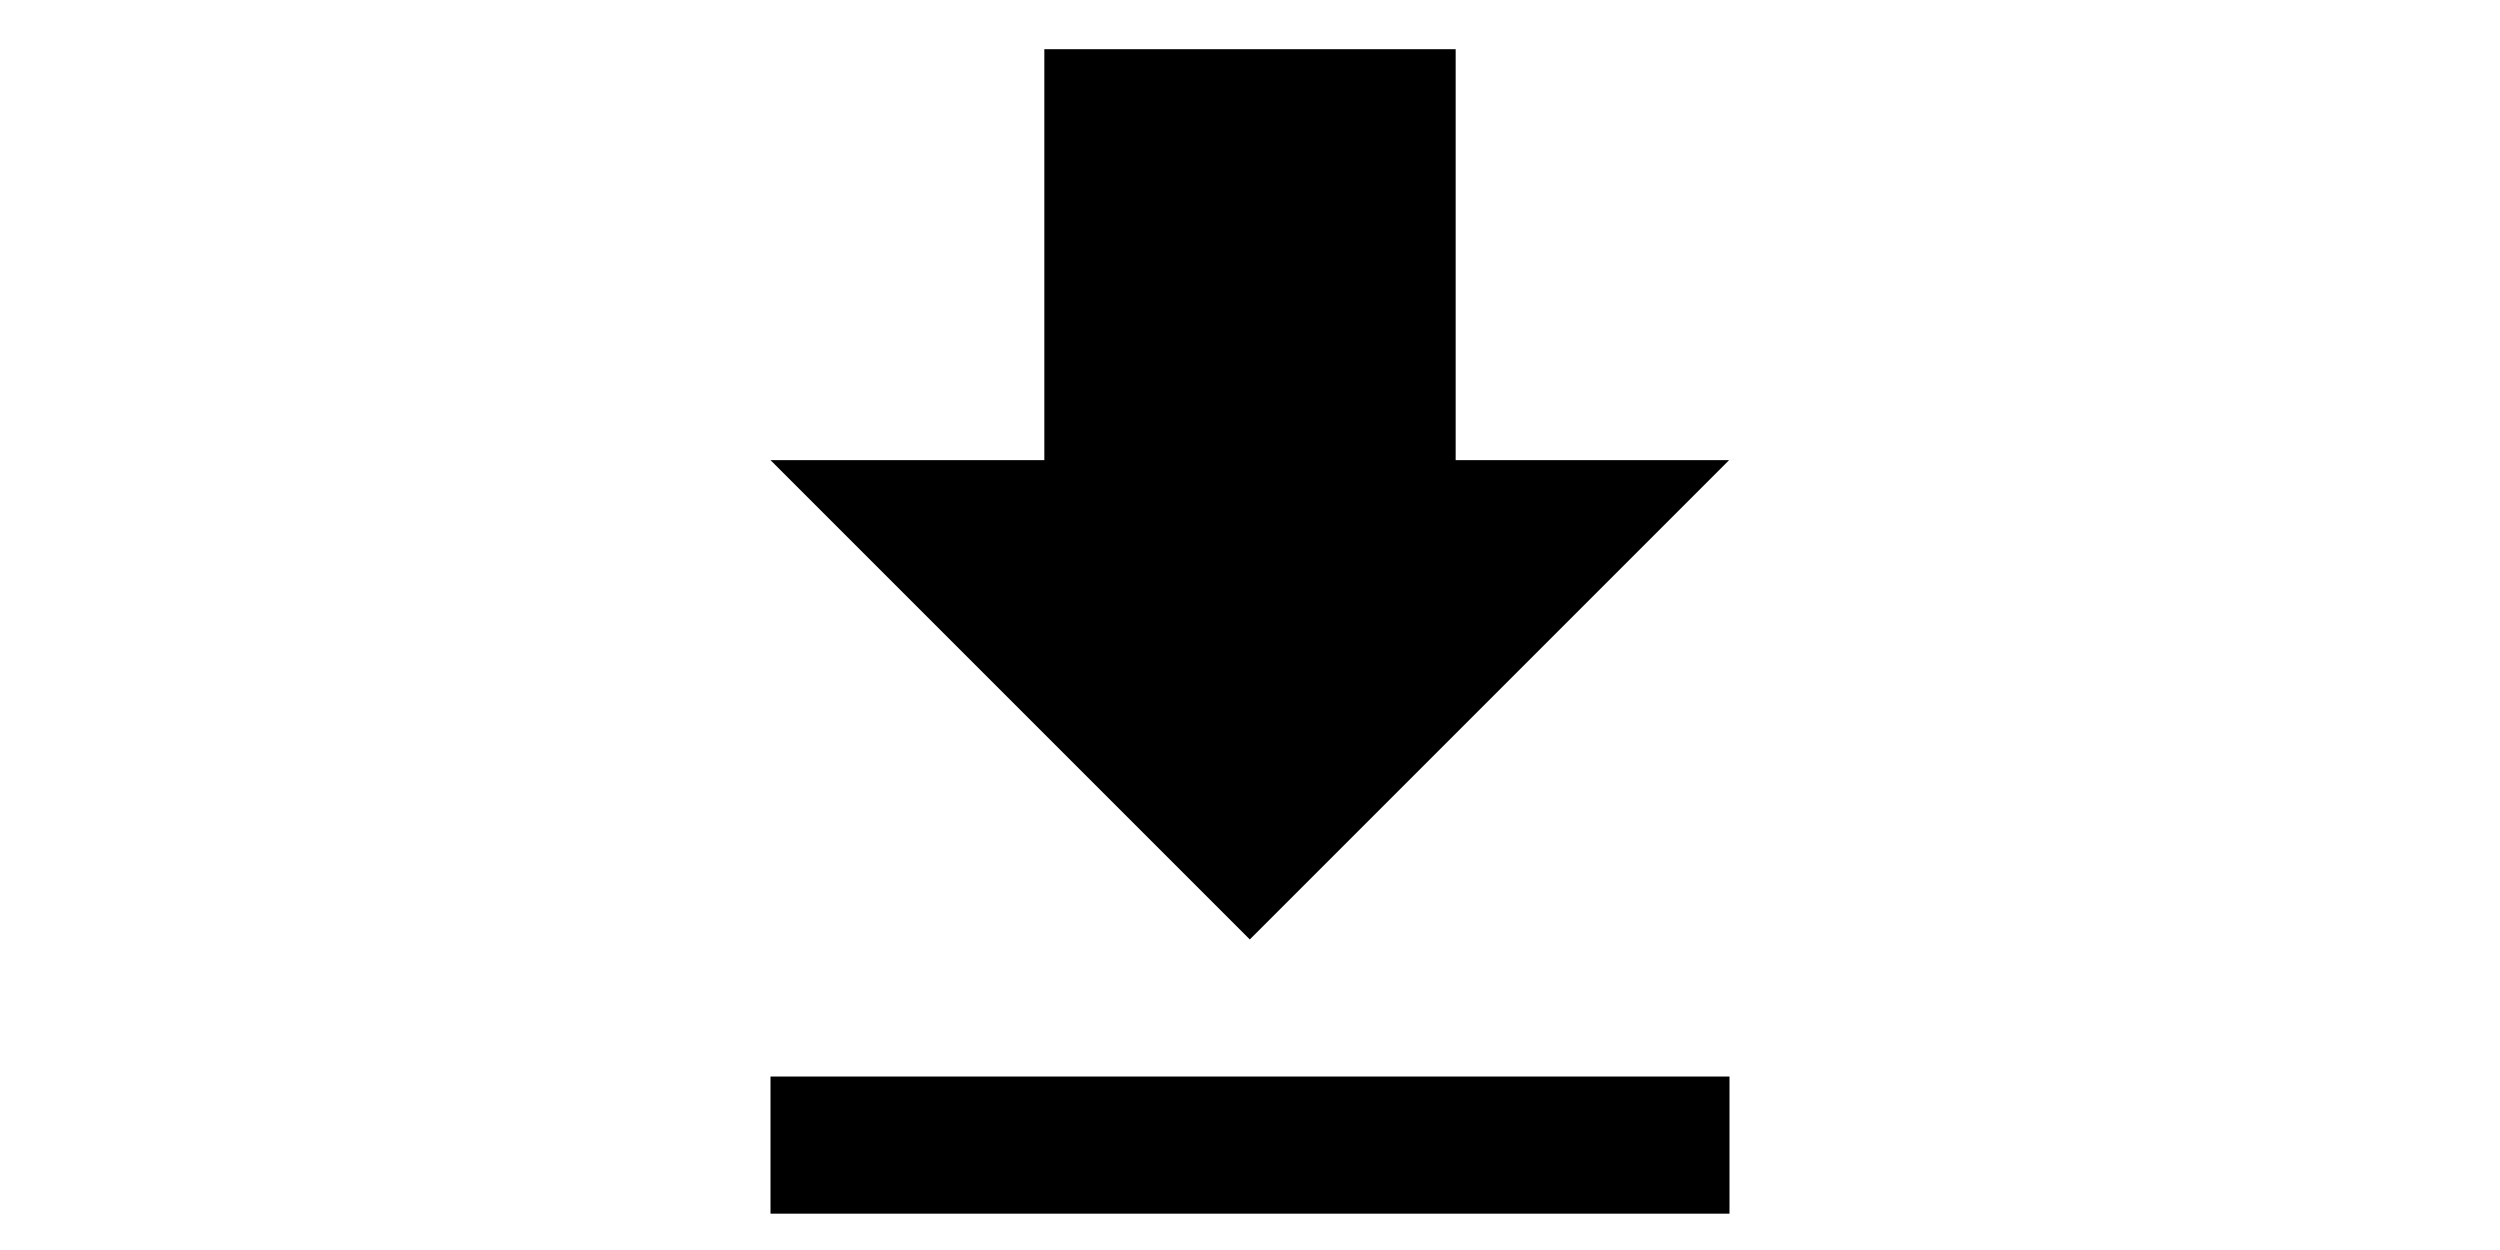 <?xml version="1.0" encoding="UTF-8"?>
<svg width="64" height="32" version="1.1" viewBox="0 0 64 32" xmlns="http://www.w3.org/2000/svg">
 <path d="m44.275 11.78h-7.01v-10.52h-10.53v10.52h-7.01l12.27 12.27 12.27-12.27zm-24.55 15.78v3.51h24.55v-3.51z"/>
</svg>
